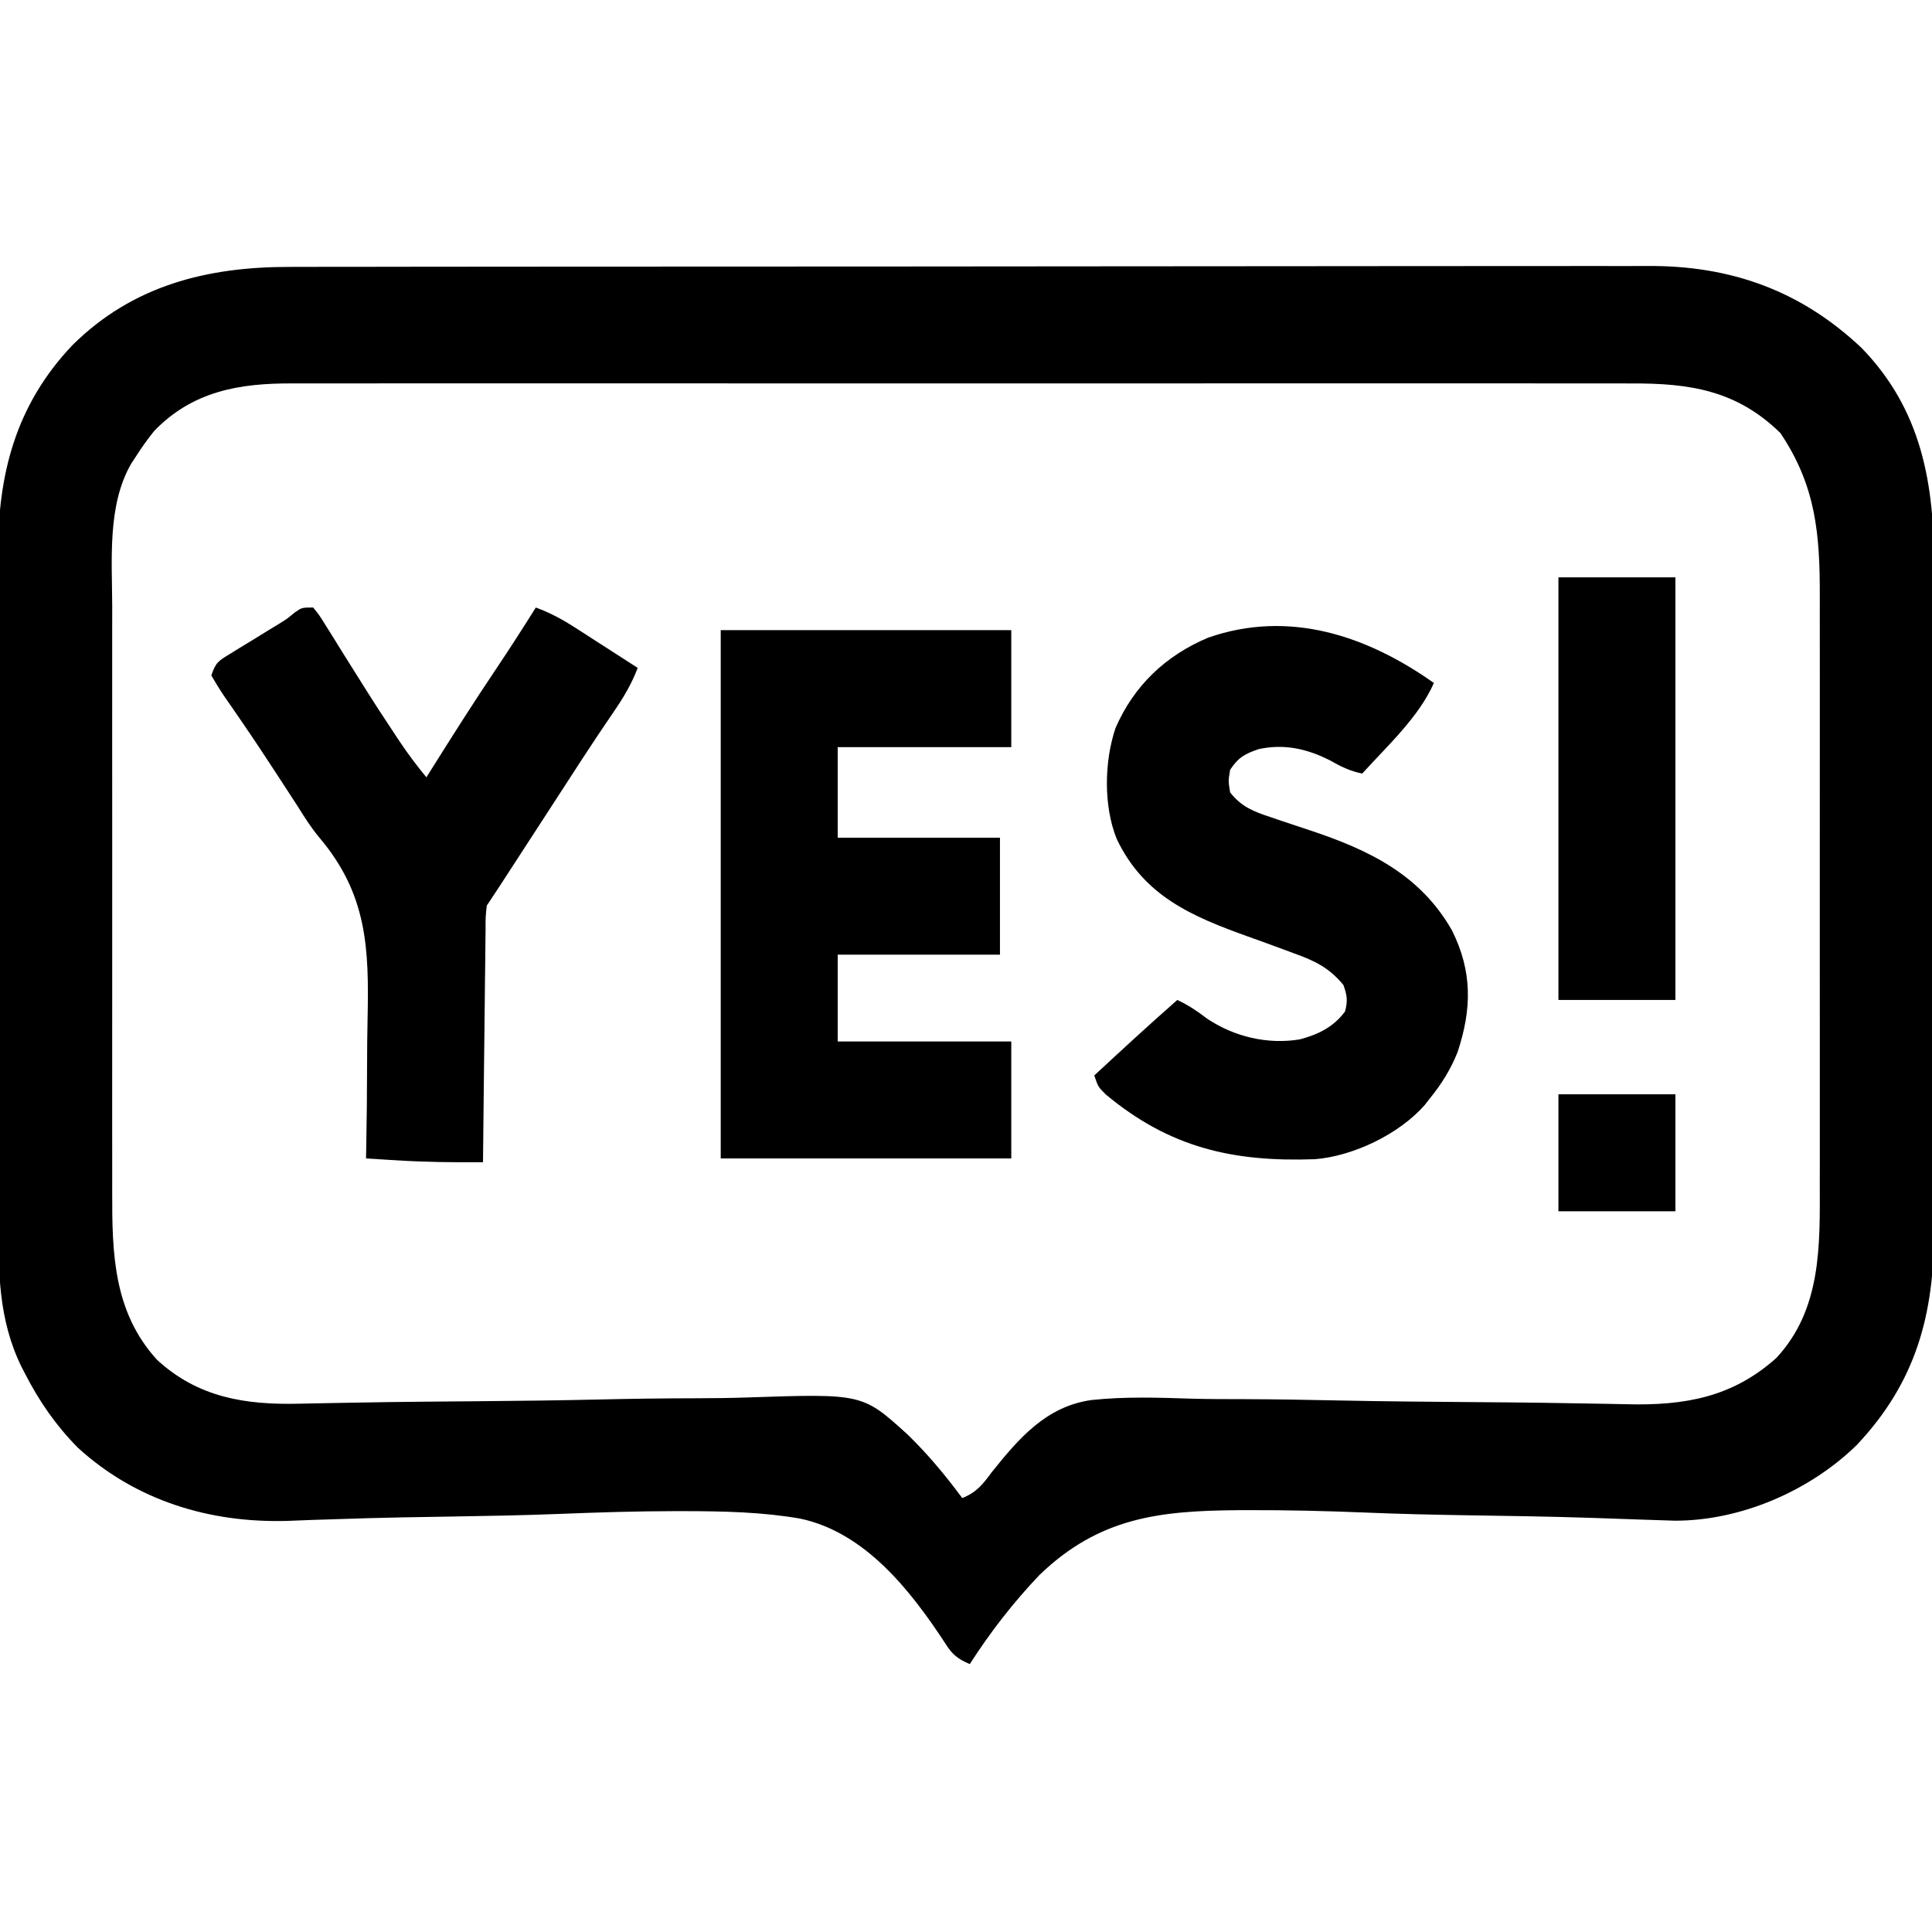 <?xml version="1.0" encoding="UTF-8"?>
<svg version="1.1" xmlns="http://www.w3.org/2000/svg" width="512" height="512">
<path d="M0 0 C1.606 -0.004 3.212 -0.008 4.818 -0.014 C9.211 -0.026 13.604 -0.026 17.997 -0.023 C22.743 -0.023 27.489 -0.034 32.235 -0.043 C41.526 -0.06 50.817 -0.066 60.108 -0.067 C67.664 -0.068 75.22 -0.072 82.776 -0.078 C104.217 -0.096 125.659 -0.105 147.1 -0.103 C148.833 -0.103 148.833 -0.103 150.601 -0.103 C151.757 -0.103 152.914 -0.103 154.105 -0.103 C172.84 -0.102 191.575 -0.121 210.31 -0.149 C229.566 -0.178 248.822 -0.192 268.078 -0.19 C278.881 -0.19 289.684 -0.195 300.487 -0.217 C309.686 -0.235 318.885 -0.239 328.085 -0.226 C332.773 -0.219 337.462 -0.219 342.15 -0.236 C346.452 -0.252 350.754 -0.249 355.056 -0.232 C356.603 -0.229 358.149 -0.232 359.695 -0.243 C381.645 -0.392 400.281 6.213 416.431 21.471 C432.346 37.847 435.713 57.431 435.617 79.355 C435.622 81.451 435.629 83.547 435.638 85.643 C435.656 91.298 435.649 96.953 435.637 102.608 C435.626 108.549 435.636 114.49 435.642 120.432 C435.649 130.407 435.64 140.382 435.621 150.358 C435.599 161.859 435.606 173.361 435.628 184.862 C435.646 194.769 435.649 204.676 435.638 214.583 C435.632 220.486 435.631 226.389 435.644 232.292 C435.656 237.845 435.648 243.398 435.625 248.951 C435.62 250.978 435.621 253.005 435.63 255.032 C435.719 277.37 430.97 295.503 415.099 312.267 C402.663 324.399 384.445 332.264 367.033 332.268 C363.956 332.187 360.881 332.086 357.805 331.966 C354.142 331.824 350.478 331.705 346.815 331.584 C346.035 331.558 345.256 331.532 344.452 331.505 C333.475 331.149 322.494 330.99 311.513 330.824 C302.609 330.683 293.717 330.474 284.82 330.104 C274.513 329.684 264.216 329.44 253.9 329.471 C253.07 329.473 252.24 329.475 251.385 329.478 C230.243 329.633 214.386 331.404 198.523 346.698 C191.591 353.997 185.535 361.805 180.099 370.267 C176.97 368.934 175.453 367.748 173.665 364.867 C164.489 350.841 152.383 335.358 135.159 331.717 C125.122 329.967 114.94 329.753 104.775 329.736 C103.536 329.734 103.536 329.734 102.273 329.732 C91.953 329.743 81.65 330.055 71.339 330.471 C61.623 330.857 51.905 331.02 42.183 331.178 C38.746 331.234 35.308 331.292 31.871 331.352 C31.037 331.366 30.203 331.38 29.343 331.395 C23.674 331.5 18.008 331.667 12.341 331.862 C10.077 331.933 7.813 332.003 5.548 332.073 C3.502 332.141 1.456 332.228 -0.589 332.315 C-21.168 332.937 -40.785 327.042 -56.229 312.959 C-62.052 307.068 -66.446 300.737 -70.213 293.392 C-70.701 292.458 -70.701 292.458 -71.199 291.504 C-77.393 278.872 -77.339 266.128 -77.305 252.391 C-77.311 250.294 -77.318 248.196 -77.326 246.099 C-77.344 240.432 -77.342 234.764 -77.337 229.097 C-77.334 224.353 -77.34 219.609 -77.346 214.866 C-77.36 203.668 -77.358 192.471 -77.347 181.273 C-77.335 169.749 -77.349 158.225 -77.376 146.7 C-77.398 136.78 -77.405 126.859 -77.399 116.939 C-77.396 111.025 -77.398 105.112 -77.415 99.198 C-77.431 93.634 -77.427 88.071 -77.408 82.508 C-77.404 80.475 -77.407 78.443 -77.418 76.411 C-77.52 55.066 -72.773 36.63 -57.744 20.777 C-41.735 4.867 -21.943 -0.049 0 0 Z M-36.01 43.443 C-37.792 45.648 -39.375 47.879 -40.901 50.267 C-41.311 50.893 -41.721 51.518 -42.143 52.162 C-48.508 63.197 -47.19 77.673 -47.16 89.994 C-47.162 91.849 -47.166 93.703 -47.17 95.557 C-47.179 100.557 -47.176 105.557 -47.169 110.557 C-47.164 115.81 -47.169 121.062 -47.172 126.315 C-47.176 135.132 -47.171 143.949 -47.162 152.766 C-47.151 162.935 -47.154 173.105 -47.165 183.275 C-47.174 192.033 -47.176 200.792 -47.17 209.551 C-47.167 214.77 -47.167 219.989 -47.173 225.209 C-47.179 230.116 -47.175 235.024 -47.164 239.932 C-47.161 241.725 -47.162 243.518 -47.166 245.311 C-47.202 261.485 -46.82 276.992 -35.276 289.642 C-24.327 299.711 -11.73 301.603 2.497 301.26 C4.843 301.204 7.19 301.16 9.537 301.119 C12.07 301.075 14.603 301.03 17.136 300.981 C23.431 300.86 29.726 300.78 36.022 300.724 C36.94 300.716 37.858 300.707 38.803 300.699 C42.588 300.666 46.373 300.634 50.158 300.603 C60.852 300.515 71.541 300.387 82.233 300.139 C90.747 299.942 99.259 299.833 107.776 299.822 C112.271 299.813 116.756 299.763 121.249 299.606 C151.666 298.586 151.666 298.586 163.566 309.381 C168.929 314.574 173.668 320.266 178.099 326.267 C181.918 324.764 183.572 322.604 185.98 319.339 C193.194 310.356 200.394 301.969 212.334 300.291 C221.202 299.339 230.154 299.642 239.051 299.934 C243.551 300.056 248.05 300.048 252.551 300.054 C261.053 300.085 269.548 300.224 278.048 300.407 C290.516 300.67 302.985 300.758 315.455 300.857 C317.305 300.872 319.155 300.887 321.005 300.902 C321.908 300.909 322.812 300.917 323.743 300.924 C329.075 300.97 334.405 301.045 339.735 301.147 C343.055 301.21 346.375 301.261 349.695 301.311 C351.222 301.337 352.748 301.368 354.275 301.406 C369.505 301.782 382.209 299.586 393.849 289.142 C405.899 276.182 405.399 259.203 405.358 242.67 C405.361 240.817 405.364 238.965 405.369 237.112 C405.378 232.112 405.374 227.112 405.368 222.112 C405.363 216.86 405.368 211.608 405.371 206.355 C405.374 197.537 405.369 188.718 405.36 179.9 C405.349 169.73 405.353 159.562 405.364 149.393 C405.373 140.635 405.374 131.877 405.369 123.119 C405.366 117.9 405.365 112.681 405.372 107.462 C405.378 102.553 405.374 97.644 405.362 92.735 C405.359 90.942 405.36 89.149 405.365 87.357 C405.402 70.856 404.362 58.057 394.912 44.017 C383.339 32.702 370.915 30.812 355.386 30.886 C353.8 30.883 352.215 30.878 350.63 30.872 C346.293 30.86 341.957 30.866 337.621 30.875 C332.936 30.882 328.252 30.872 323.567 30.863 C314.398 30.85 305.23 30.853 296.061 30.862 C288.608 30.868 281.155 30.869 273.702 30.866 C272.11 30.865 272.11 30.865 270.485 30.865 C268.329 30.864 266.172 30.863 264.016 30.862 C243.803 30.853 223.59 30.863 203.377 30.879 C186.04 30.892 168.703 30.89 151.367 30.876 C131.225 30.86 111.084 30.854 90.942 30.863 C88.794 30.864 86.645 30.865 84.496 30.866 C83.439 30.866 82.382 30.867 81.293 30.867 C73.851 30.87 66.408 30.866 58.966 30.859 C49.894 30.85 40.822 30.852 31.75 30.868 C27.123 30.876 22.496 30.879 17.869 30.869 C13.63 30.86 9.391 30.865 5.152 30.881 C3.622 30.885 2.092 30.883 0.562 30.876 C-13.476 30.814 -25.806 32.918 -36.01 43.443 Z " fill="#000000" transform="translate(76.901,70.733)"/>
<path d="M0 0 C25.41 0 50.82 0 77 0 C77 10.23 77 20.46 77 31 C61.82 31 46.64 31 31 31 C31 38.92 31 46.84 31 55 C45.19 55 59.38 55 74 55 C74 65.23 74 75.46 74 86 C59.81 86 45.62 86 31 86 C31 93.59 31 101.18 31 109 C46.18 109 61.36 109 77 109 C77 119.23 77 129.46 77 140 C51.59 140 26.18 140 0 140 C0 93.8 0 47.6 0 0 Z " fill="#000000" transform="translate(191,167)"/>
<path d="M0 0 C-4.027 9.092 -12.385 16.701 -19 24 C-22.247 23.349 -24.691 22.127 -27.562 20.5 C-33.629 17.426 -39.657 16.068 -46.402 17.516 C-50.11 18.776 -51.8 19.7 -54 23 C-54.5 25.958 -54.5 25.958 -54 29 C-50.965 32.857 -47.771 34.067 -43.18 35.586 C-42.192 35.922 -42.192 35.922 -41.184 36.266 C-38.388 37.217 -35.583 38.141 -32.779 39.067 C-17.195 44.25 -3.587 50.8 4.809 65.605 C10.239 76.519 10.053 86.437 6.262 97.852 C4.427 102.43 2.094 106.176 -1 110 C-1.478 110.614 -1.956 111.227 -2.449 111.859 C-9.213 119.56 -21.368 125.39 -31.513 126.201 C-53.184 126.979 -70 123.201 -86.988 109.016 C-89 107 -89 107 -90 104 C-82.731 97.259 -75.448 90.544 -68 84 C-65.069 85.361 -62.686 86.979 -60.125 88.938 C-52.946 93.751 -44.069 95.872 -35.5 94.438 C-30.639 93.134 -26.623 91.187 -23.562 87.062 C-22.79 84.23 -22.987 82.769 -24 80 C-27.899 75.324 -31.749 73.545 -37.312 71.562 C-38.101 71.267 -38.89 70.972 -39.703 70.668 C-42.873 69.486 -46.055 68.338 -49.24 67.198 C-64.28 61.814 -76.884 56.409 -84.055 41.332 C-87.58 32.636 -87.373 20.793 -84.375 11.938 C-79.524 0.725 -71.072 -7.292 -59.859 -12 C-38.428 -19.495 -17.768 -12.578 0 0 Z " fill="#000000" transform="translate(380,181)"/>
<path d="M0 0 C1.651 2.057 1.651 2.057 3.441 4.941 C4.103 5.994 4.765 7.046 5.446 8.13 C6.152 9.274 6.857 10.418 7.562 11.562 C8.284 12.714 9.006 13.865 9.729 15.015 C10.811 16.734 11.893 18.454 12.97 20.176 C15.829 24.747 18.755 29.267 21.75 33.75 C22.131 34.326 22.512 34.901 22.905 35.494 C25.115 38.8 27.475 41.929 30 45 C30.311 44.503 30.622 44.006 30.943 43.494 C36.698 34.313 42.492 25.17 48.538 16.177 C52.121 10.844 55.583 5.442 59 0 C62.749 1.377 65.945 3.099 69.301 5.258 C70.277 5.883 71.254 6.508 72.26 7.152 C73.267 7.803 74.275 8.454 75.312 9.125 C76.339 9.784 77.366 10.442 78.424 11.121 C80.952 12.744 83.477 14.37 86 16 C84.379 20.254 82.257 23.825 79.688 27.562 C78.78 28.903 77.874 30.244 76.969 31.586 C76.487 32.3 76.005 33.014 75.508 33.749 C72.86 37.702 70.275 41.695 67.688 45.688 C67.149 46.518 66.61 47.349 66.054 48.205 C64.943 49.918 63.832 51.631 62.722 53.345 C59.755 57.92 56.784 62.491 53.812 67.062 C53.26 67.914 52.707 68.765 52.137 69.641 C51.624 70.431 51.111 71.221 50.582 72.035 C50.131 72.73 49.679 73.425 49.214 74.141 C48.152 75.767 47.077 77.384 46 79 C45.67 82.054 45.67 82.054 45.681 85.583 C45.671 86.246 45.661 86.91 45.651 87.594 C45.62 89.785 45.603 91.976 45.586 94.168 C45.567 95.688 45.548 97.209 45.527 98.729 C45.476 102.729 45.436 106.728 45.399 110.728 C45.359 114.81 45.308 118.893 45.258 122.975 C45.161 130.983 45.077 138.991 45 147 C37.375 147.054 29.798 146.984 22.188 146.5 C21.388 146.452 20.588 146.405 19.764 146.355 C17.842 146.24 15.921 146.121 14 146 C14.025 144.808 14.025 144.808 14.05 143.591 C14.194 136.003 14.272 128.418 14.282 120.829 C14.29 116.929 14.32 113.033 14.408 109.134 C14.814 90.279 14.355 75.983 1.58 60.904 C-0.591 58.288 -2.333 55.535 -4.129 52.648 C-5.273 50.891 -6.418 49.133 -7.562 47.375 C-8.177 46.429 -8.791 45.483 -9.424 44.509 C-12.453 39.855 -15.511 35.228 -18.652 30.648 C-19.501 29.404 -19.501 29.404 -20.367 28.135 C-21.43 26.582 -22.502 25.034 -23.584 23.494 C-24.801 21.713 -25.912 19.862 -27 18 C-25.811 14.432 -25.008 14.096 -21.887 12.188 C-21.051 11.669 -20.215 11.151 -19.354 10.617 C-18.034 9.817 -18.034 9.817 -16.688 9 C-14.961 7.939 -13.236 6.876 -11.512 5.812 C-10.359 5.111 -10.359 5.111 -9.182 4.395 C-6.96 3.029 -6.96 3.029 -4.906 1.324 C-3 0 -3 0 0 0 Z " fill="#000000" transform="translate(83,161)"/>
<path d="M0 0 C10.23 0 20.46 0 31 0 C31 36.96 31 73.92 31 112 C20.77 112 10.54 112 0 112 C0 75.04 0 38.08 0 0 Z " fill="#000000" transform="translate(413,153)"/>
<path d="M0 0 C10.23 0 20.46 0 31 0 C31 10.23 31 20.46 31 31 C20.77 31 10.54 31 0 31 C0 20.77 0 10.54 0 0 Z " fill="#000000" transform="translate(413,290)"/>
</svg>
